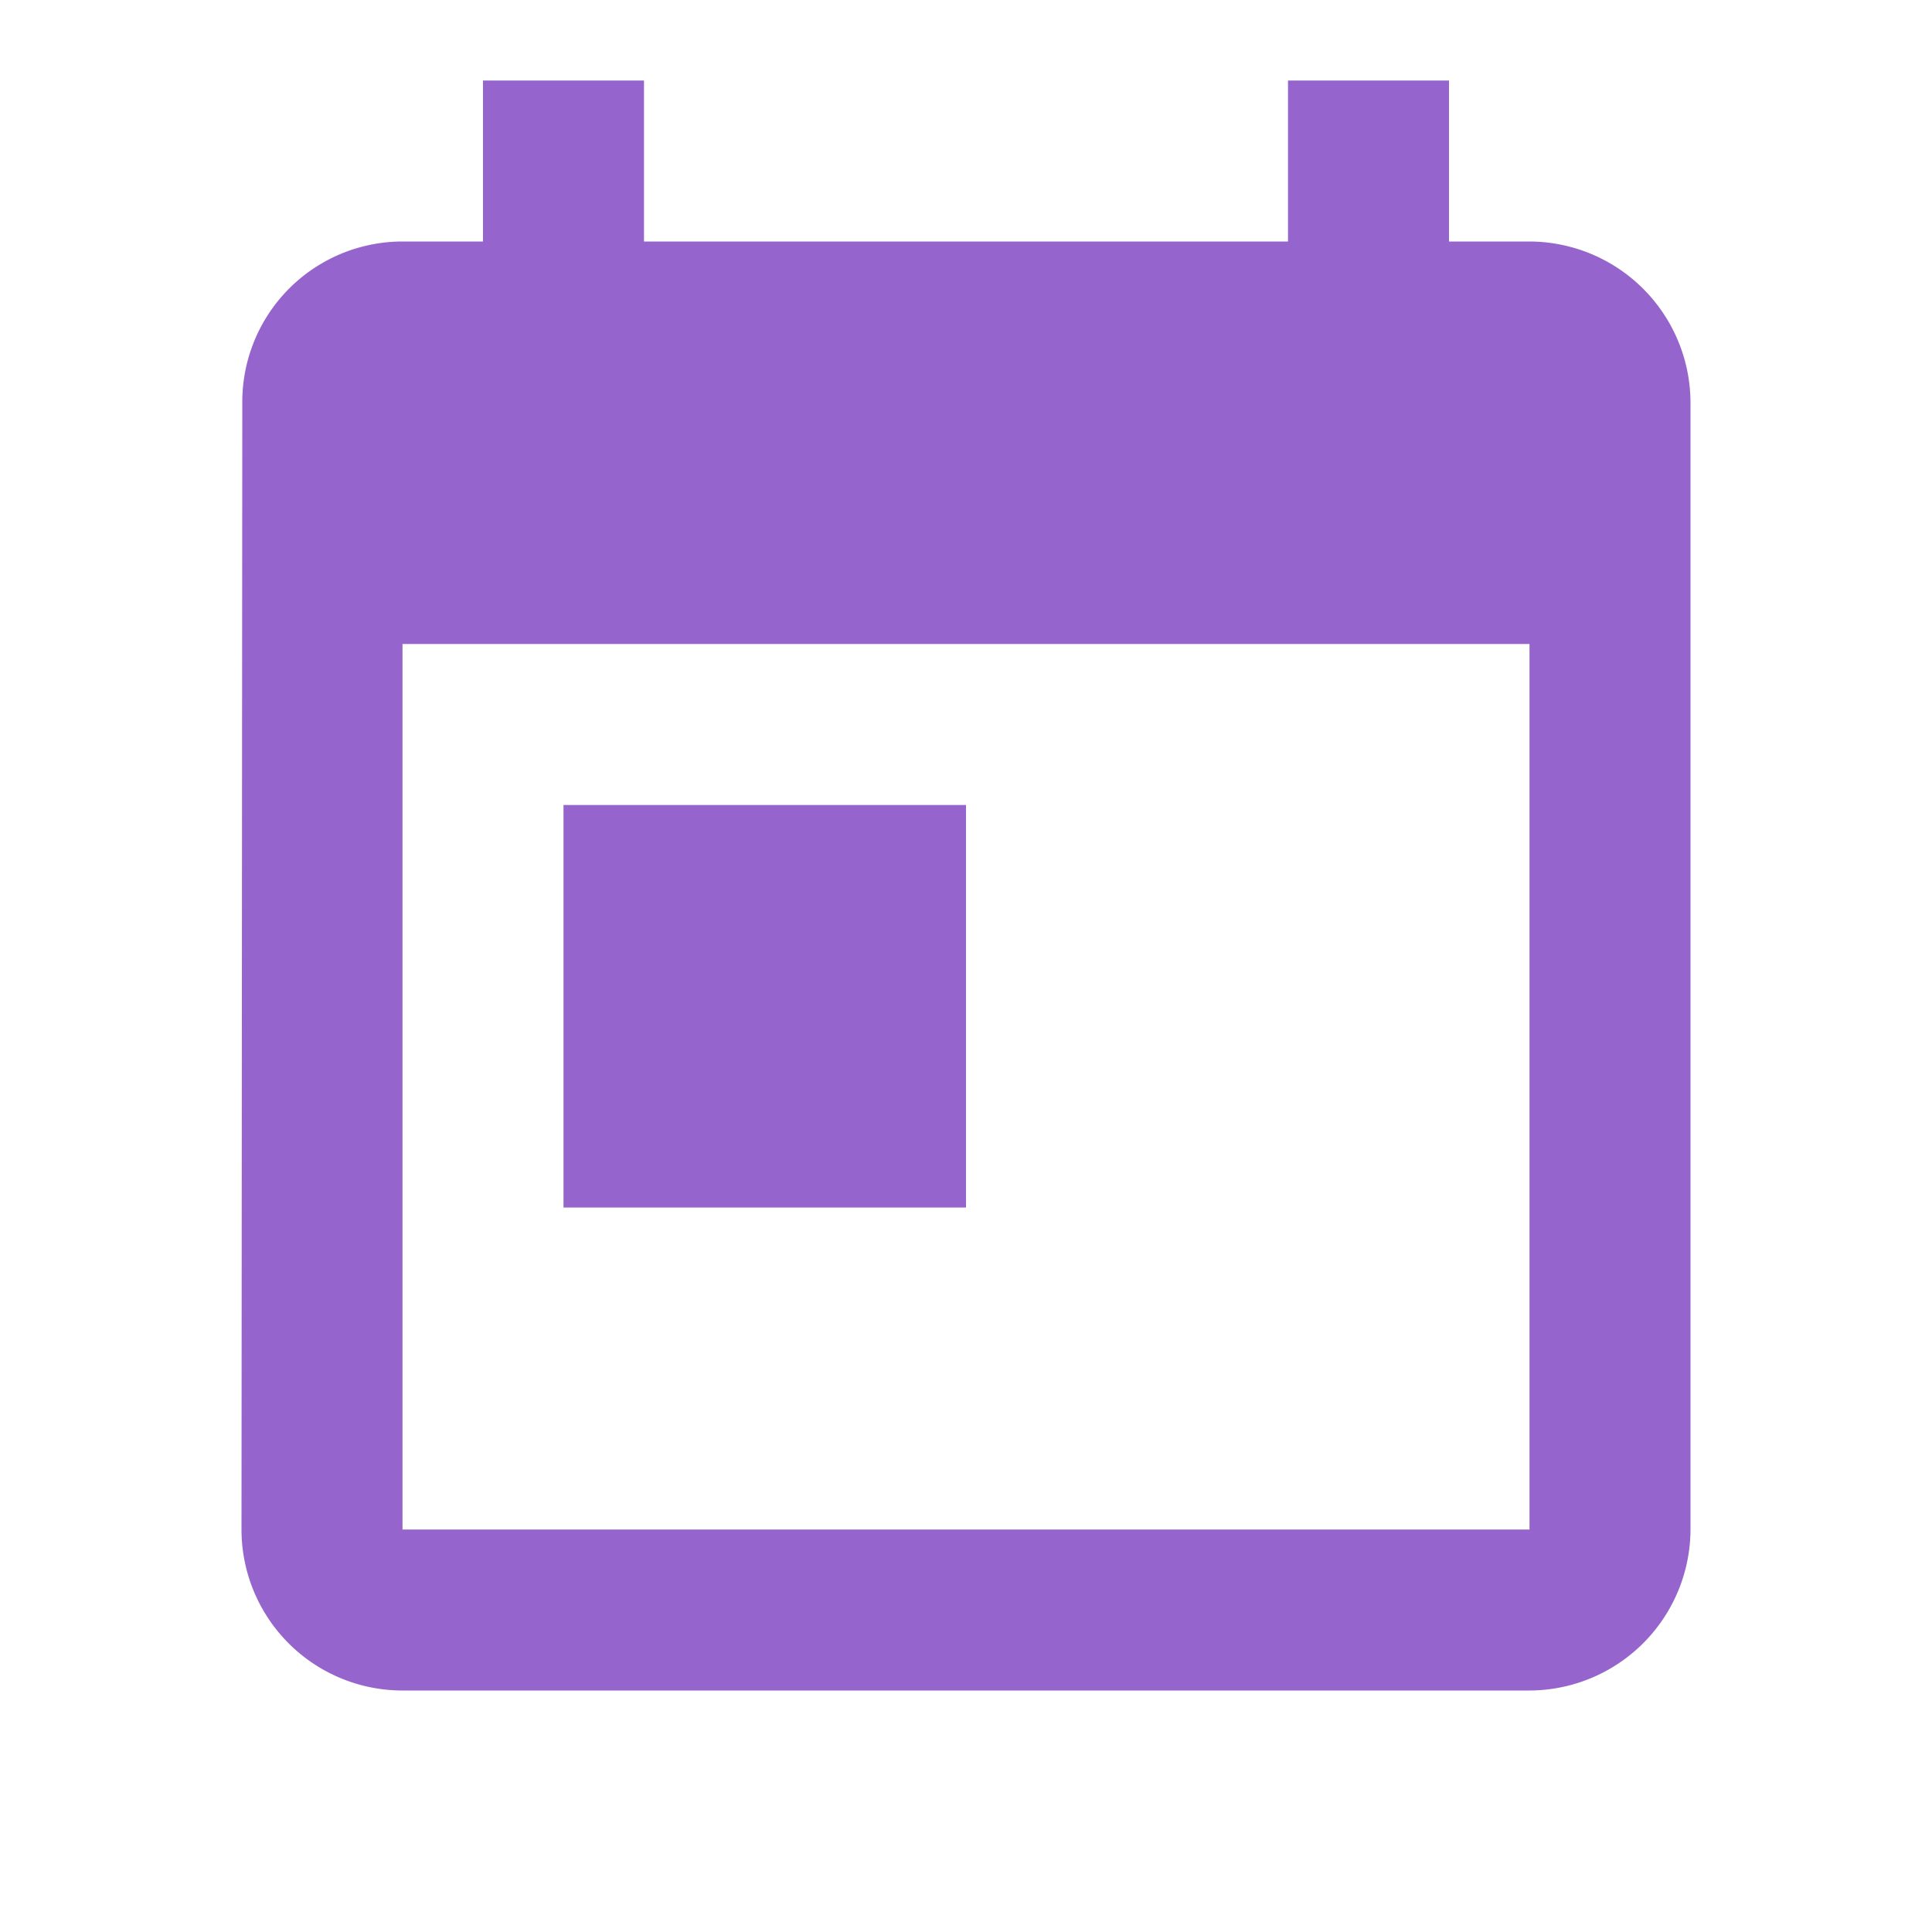 <svg id="today-24px" xmlns="http://www.w3.org/2000/svg" width="24" height="24" viewBox="0 0 24 24">
  <path id="Path_986" data-name="Path 986" d="M0,0H24V24H0Z" fill="none"/>
  <path id="Path_987" data-name="Path 987" d="M19,3H18V1H16V3H8V1H6V3H5A1.991,1.991,0,0,0,3.01,5L3,19a2,2,0,0,0,2,2H19a2.006,2.006,0,0,0,2-2V5A2.006,2.006,0,0,0,19,3Zm0,16H5V8H19ZM7,10h5v5H7Z" transform="translate(0 0)" fill="#9664cd"/>
</svg>
